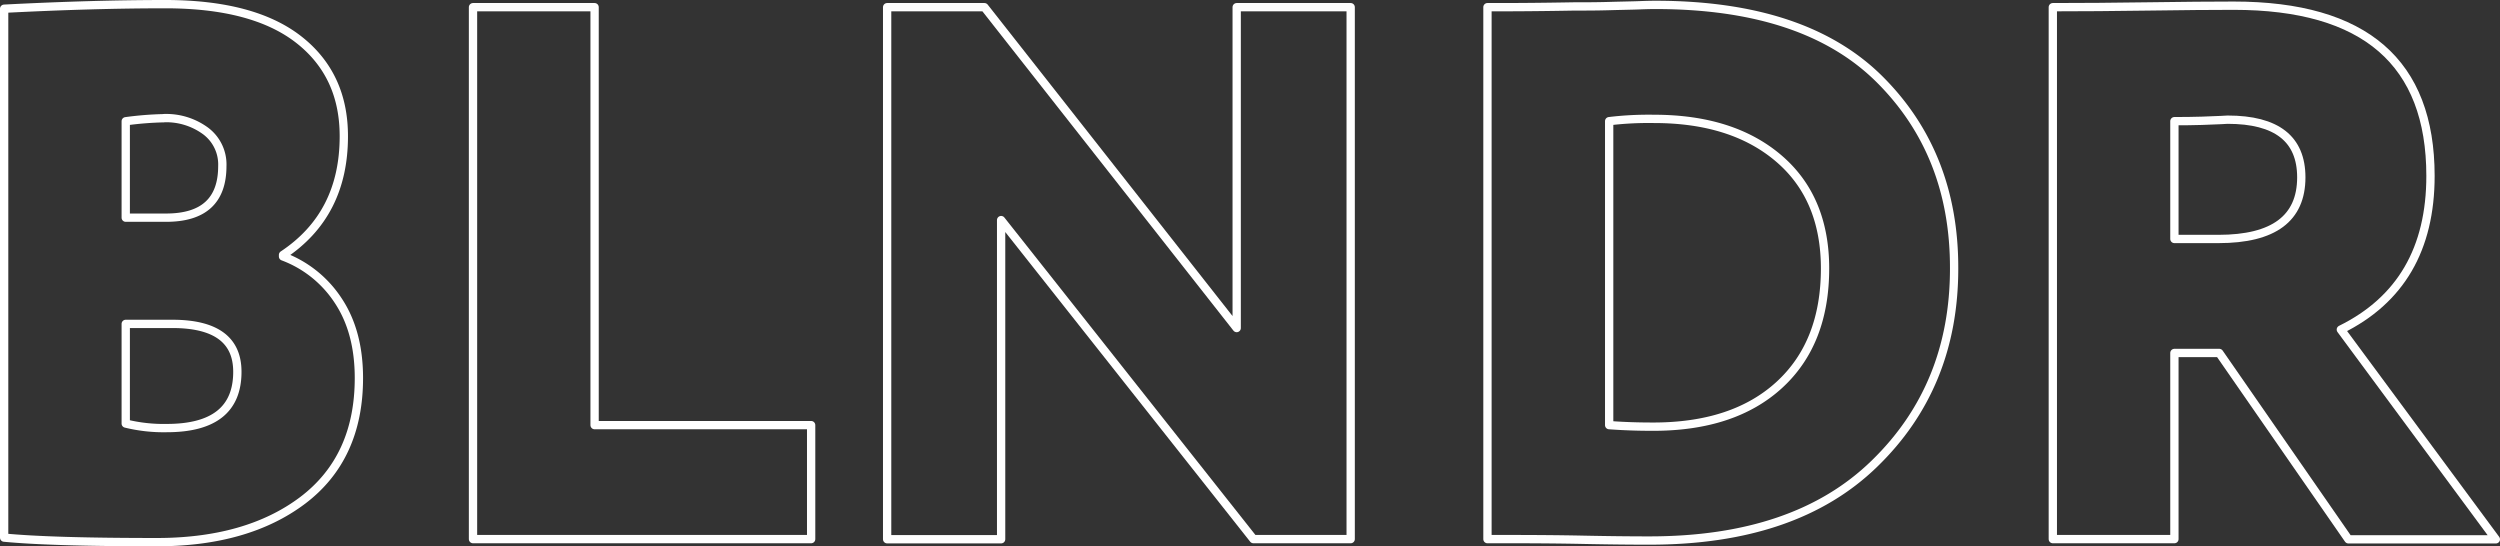 <?xml version="1.0" encoding="UTF-8"?> <svg xmlns="http://www.w3.org/2000/svg" viewBox="0 0 602.05 131.56"><rect x="0" y="0" width="602.05" height="131.56" fill="#333333" stroke="none"/> <defs> <style>.cls-1{fill:none;stroke:#fff;stroke-linejoin:round;stroke-width:2px;}</style> </defs> <g id="Слой_2" data-name="Слой 2"> <g id="Слой_1-2" data-name="Слой 1"> <path class="cls-1" d="M1,129.47V2.1Q22.41,1,39.79,1,61,1,71.91,9.51T82.8,32.84q0,18.85-14.64,28.55v.37A27.27,27.27,0,0,1,81.43,72.37q5,7.5,5,18.67,0,19.21-13.54,29.46-13.36,10.06-35.14,10.06Q12.34,130.56,1,129.47Zm38.43-101a80.24,80.24,0,0,0-9.15.73V52.42H40q13.55,0,13.54-12.44a10.07,10.07,0,0,0-4-8.42A16,16,0,0,0,39.43,28.45ZM41.63,78H30.28v24a38.21,38.21,0,0,0,9.88,1.09q17,0,17-13.54Q57.18,78.05,41.63,78Z"></path> <path class="cls-1" d="M195.34,129.83H113.91V1.73h29.28V102.38h52.15Z"></path> <path class="cls-1" d="M325.27,1.73v128.1H301.85L241.09,53v76.86H213.64V1.73h23.43L297.82,79V1.73Z"></path> <path class="cls-1" d="M361.32,129.83h-3.11V1.73h2.56q8.24,0,18.3-.18c2.57,0,5.4,0,8.51-.09s5.52-.12,7.23-.19,3-.09,3.85-.09q36,0,54,17.94t17.93,45.56q0,28.38-19.21,47-19,18.5-54.17,18.49-7.14,0-15.92-.18T361.32,129.83Zm37-101.2a79.65,79.65,0,0,0-10.8.55v73.2q5.13.38,10.62.37,19.39,0,30.37-10.07t11-28q0-17-11.16-26.53T398.29,28.63Z"></path> <path class="cls-1" d="M523.64,85v44.83H494.36V1.73q10.44,0,23.06-.18t20.5-.18q47.39,0,47.39,41,0,26.36-21.59,37l37.33,50.51h-35.5L534.44,85Zm12.81-56.18-1.65.09c-1,.06-2.5.12-4.57.18s-4.27.09-6.59.09V57.55h10.62q19.93,0,19.94-14.83Q554.2,28.82,536.45,28.82Z"></path> </g> </g> </svg> 